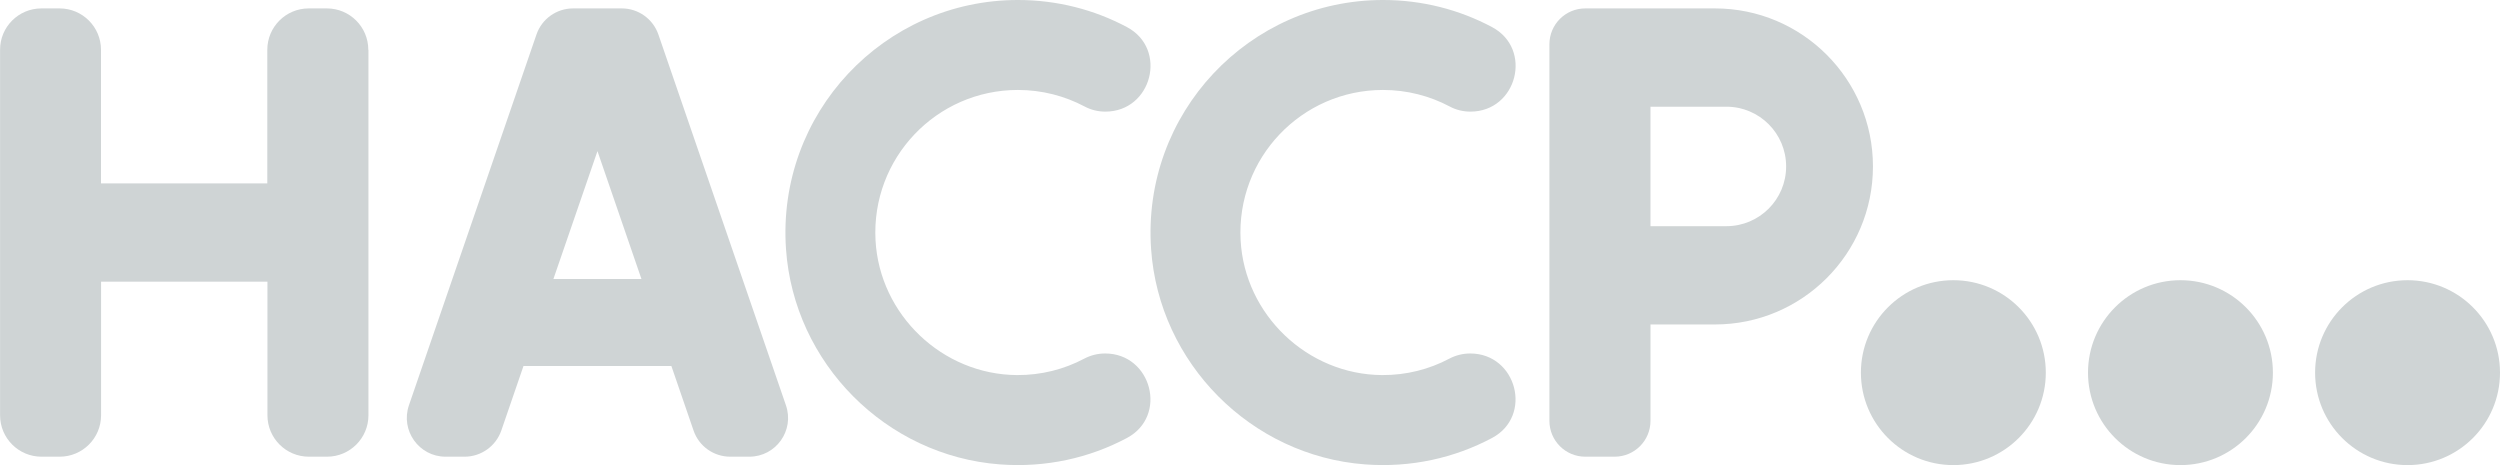 <?xml version="1.0" encoding="UTF-8"?>
<svg xmlns="http://www.w3.org/2000/svg" id="Layer_2" data-name="Layer 2" viewBox="0 0 350.73 65.25">
  <defs>
    <style>
      .cls-1 {
        fill: #cfd4d5;
      }
    </style>
  </defs>
  <g id="Layer_1-2" data-name="Layer 1">
    <g>
      <path class="cls-1" d="M51.69,6.99V58.26c0,3.21-2.6,5.81-5.81,5.81h-2.55c-3.21,0-5.81-2.6-5.81-5.81v-18.74H14.18v18.74c0,3.21-2.6,5.81-5.81,5.81h-2.55c-3.21,0-5.81-2.6-5.81-5.81V6.99C0,3.78,2.6,1.18,5.81,1.18h2.55c3.21,0,5.81,2.6,5.81,5.81V25.73h23.33V6.99c0-3.21,2.6-5.81,5.81-5.81h2.55c3.21,0,5.81,2.6,5.81,5.81Z"></path>
      <path class="cls-1" d="M217.37,6.21V59.04c0,2.78,2.25,5.03,5.03,5.03h4.12c2.78,0,5.03-2.25,5.03-5.03v-13.52h9.04c12.24,0,22.17-9.93,22.17-22.17h0c0-12.24-9.93-22.17-22.17-22.17h-18.19c-2.78,0-5.03,2.25-5.03,5.03Zm24.83,25.52h-10.65s0-16.76,0-16.76h10.65c4.63,0,8.38,3.75,8.38,8.38h0c0,4.63-3.75,8.38-8.38,8.38Z"></path>
      <path class="cls-1" d="M87.23,1.18h-6.83c-2.32,0-4.39,1.47-5.14,3.67l-17.89,52.01c-1.21,3.53,1.41,7.21,5.14,7.21h2.67c2.32,0,4.39-1.48,5.15-3.67l3.11-9.05h20.75l3.11,9.05c.75,2.2,2.82,3.67,5.15,3.67h2.67c3.74,0,6.36-3.68,5.14-7.21L92.37,4.85c-.76-2.2-2.82-3.67-5.14-3.67Zm-9.59,37.96l6.18-17.94,6.17,17.94h-12.35Z"></path>
      <path class="cls-1" d="M142.68,52.62c-10.46-.06-19.28-8.45-19.85-18.9-.62-11.54,8.55-21.1,19.97-21.1,3.38,0,6.56,.84,9.36,2.32,.89,.48,1.89,.72,2.91,.72h0c6.54,0,8.8-8.79,3.03-11.86-4.56-2.43-9.77-3.8-15.29-3.8-18.79,0-33.86,15.89-32.54,34.95,1.11,16,14.01,28.99,30,30.2,6.47,.49,12.59-.91,17.84-3.71,5.76-3.07,3.46-11.85-3.07-11.85h0c-1.03,0-2.03,.25-2.94,.73-2.81,1.49-6.02,2.32-9.42,2.3Z"></path>
      <path class="cls-1" d="M193.9,52.62c-10.46-.06-19.28-8.45-19.85-18.9-.62-11.54,8.55-21.1,19.97-21.1,3.38,0,6.56,.84,9.36,2.32,.89,.48,1.89,.72,2.91,.72h0c6.54,0,8.8-8.79,3.03-11.86-4.56-2.43-9.77-3.8-15.29-3.8-18.79,0-33.86,15.89-32.54,34.95,1.11,16,14.01,28.99,30,30.2,6.47,.49,12.59-.91,17.84-3.71,5.76-3.07,3.46-11.85-3.07-11.85h0c-1.03,0-2.03,.25-2.94,.73-2.81,1.49-6.02,2.32-9.42,2.3Z"></path>
      <circle class="cls-1" cx="274.04" cy="52.28" r="12.97"></circle>
      <circle class="cls-1" cx="305.9" cy="52.28" r="12.97"></circle>
      <circle class="cls-1" cx="337.76" cy="52.28" r="12.97"></circle>
    </g>
  </g>
</svg>
